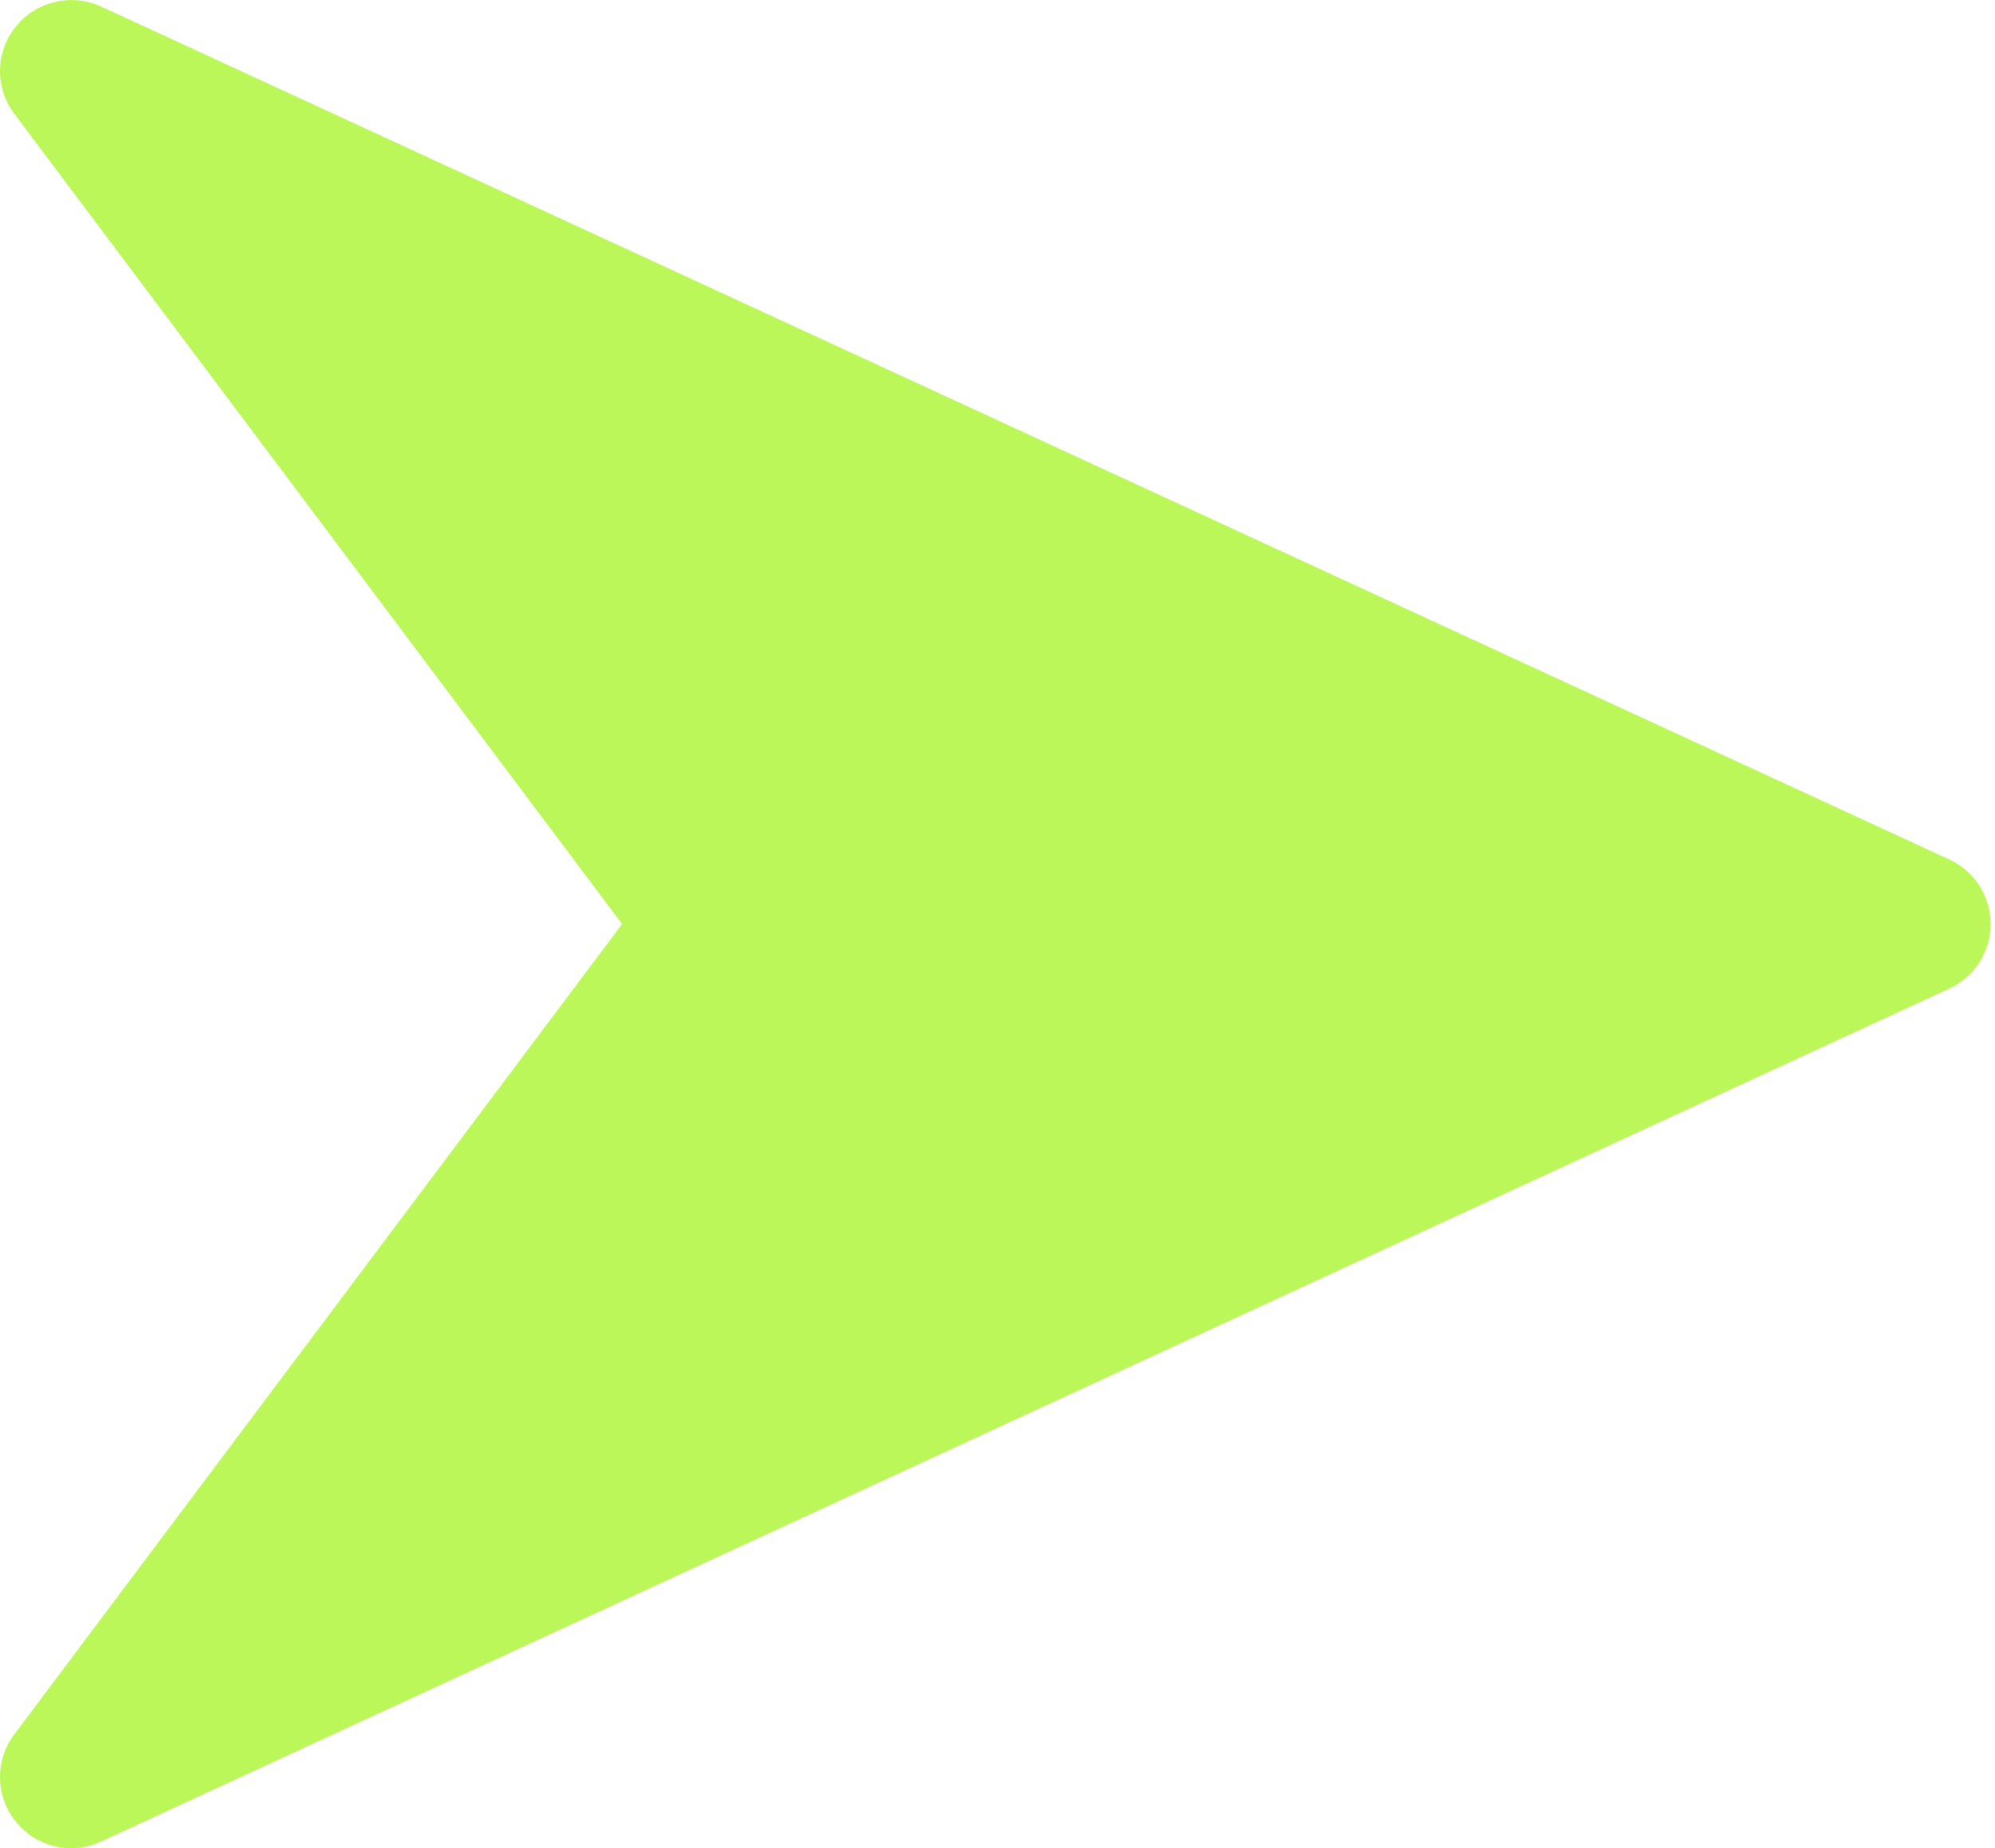 <?xml version="1.0" encoding="UTF-8"?> <svg xmlns="http://www.w3.org/2000/svg" width="449" height="416" viewBox="0 0 449 416" fill="none"> <path d="M438.731 193.463L22.731 1.463C16.107 -1.545 8.203 0.247 3.595 5.943C-1.045 11.639 -1.205 19.735 3.211 25.591L140.011 207.991L3.211 390.391C-1.205 396.247 -1.045 404.375 3.563 410.039C6.667 413.911 11.307 415.991 16.011 415.991C18.283 415.991 20.555 415.511 22.699 414.519L438.699 222.519C444.395 219.895 448.011 214.231 448.011 207.991C448.011 201.751 444.395 196.087 438.731 193.463Z" fill="#BBF759"></path> </svg> 
